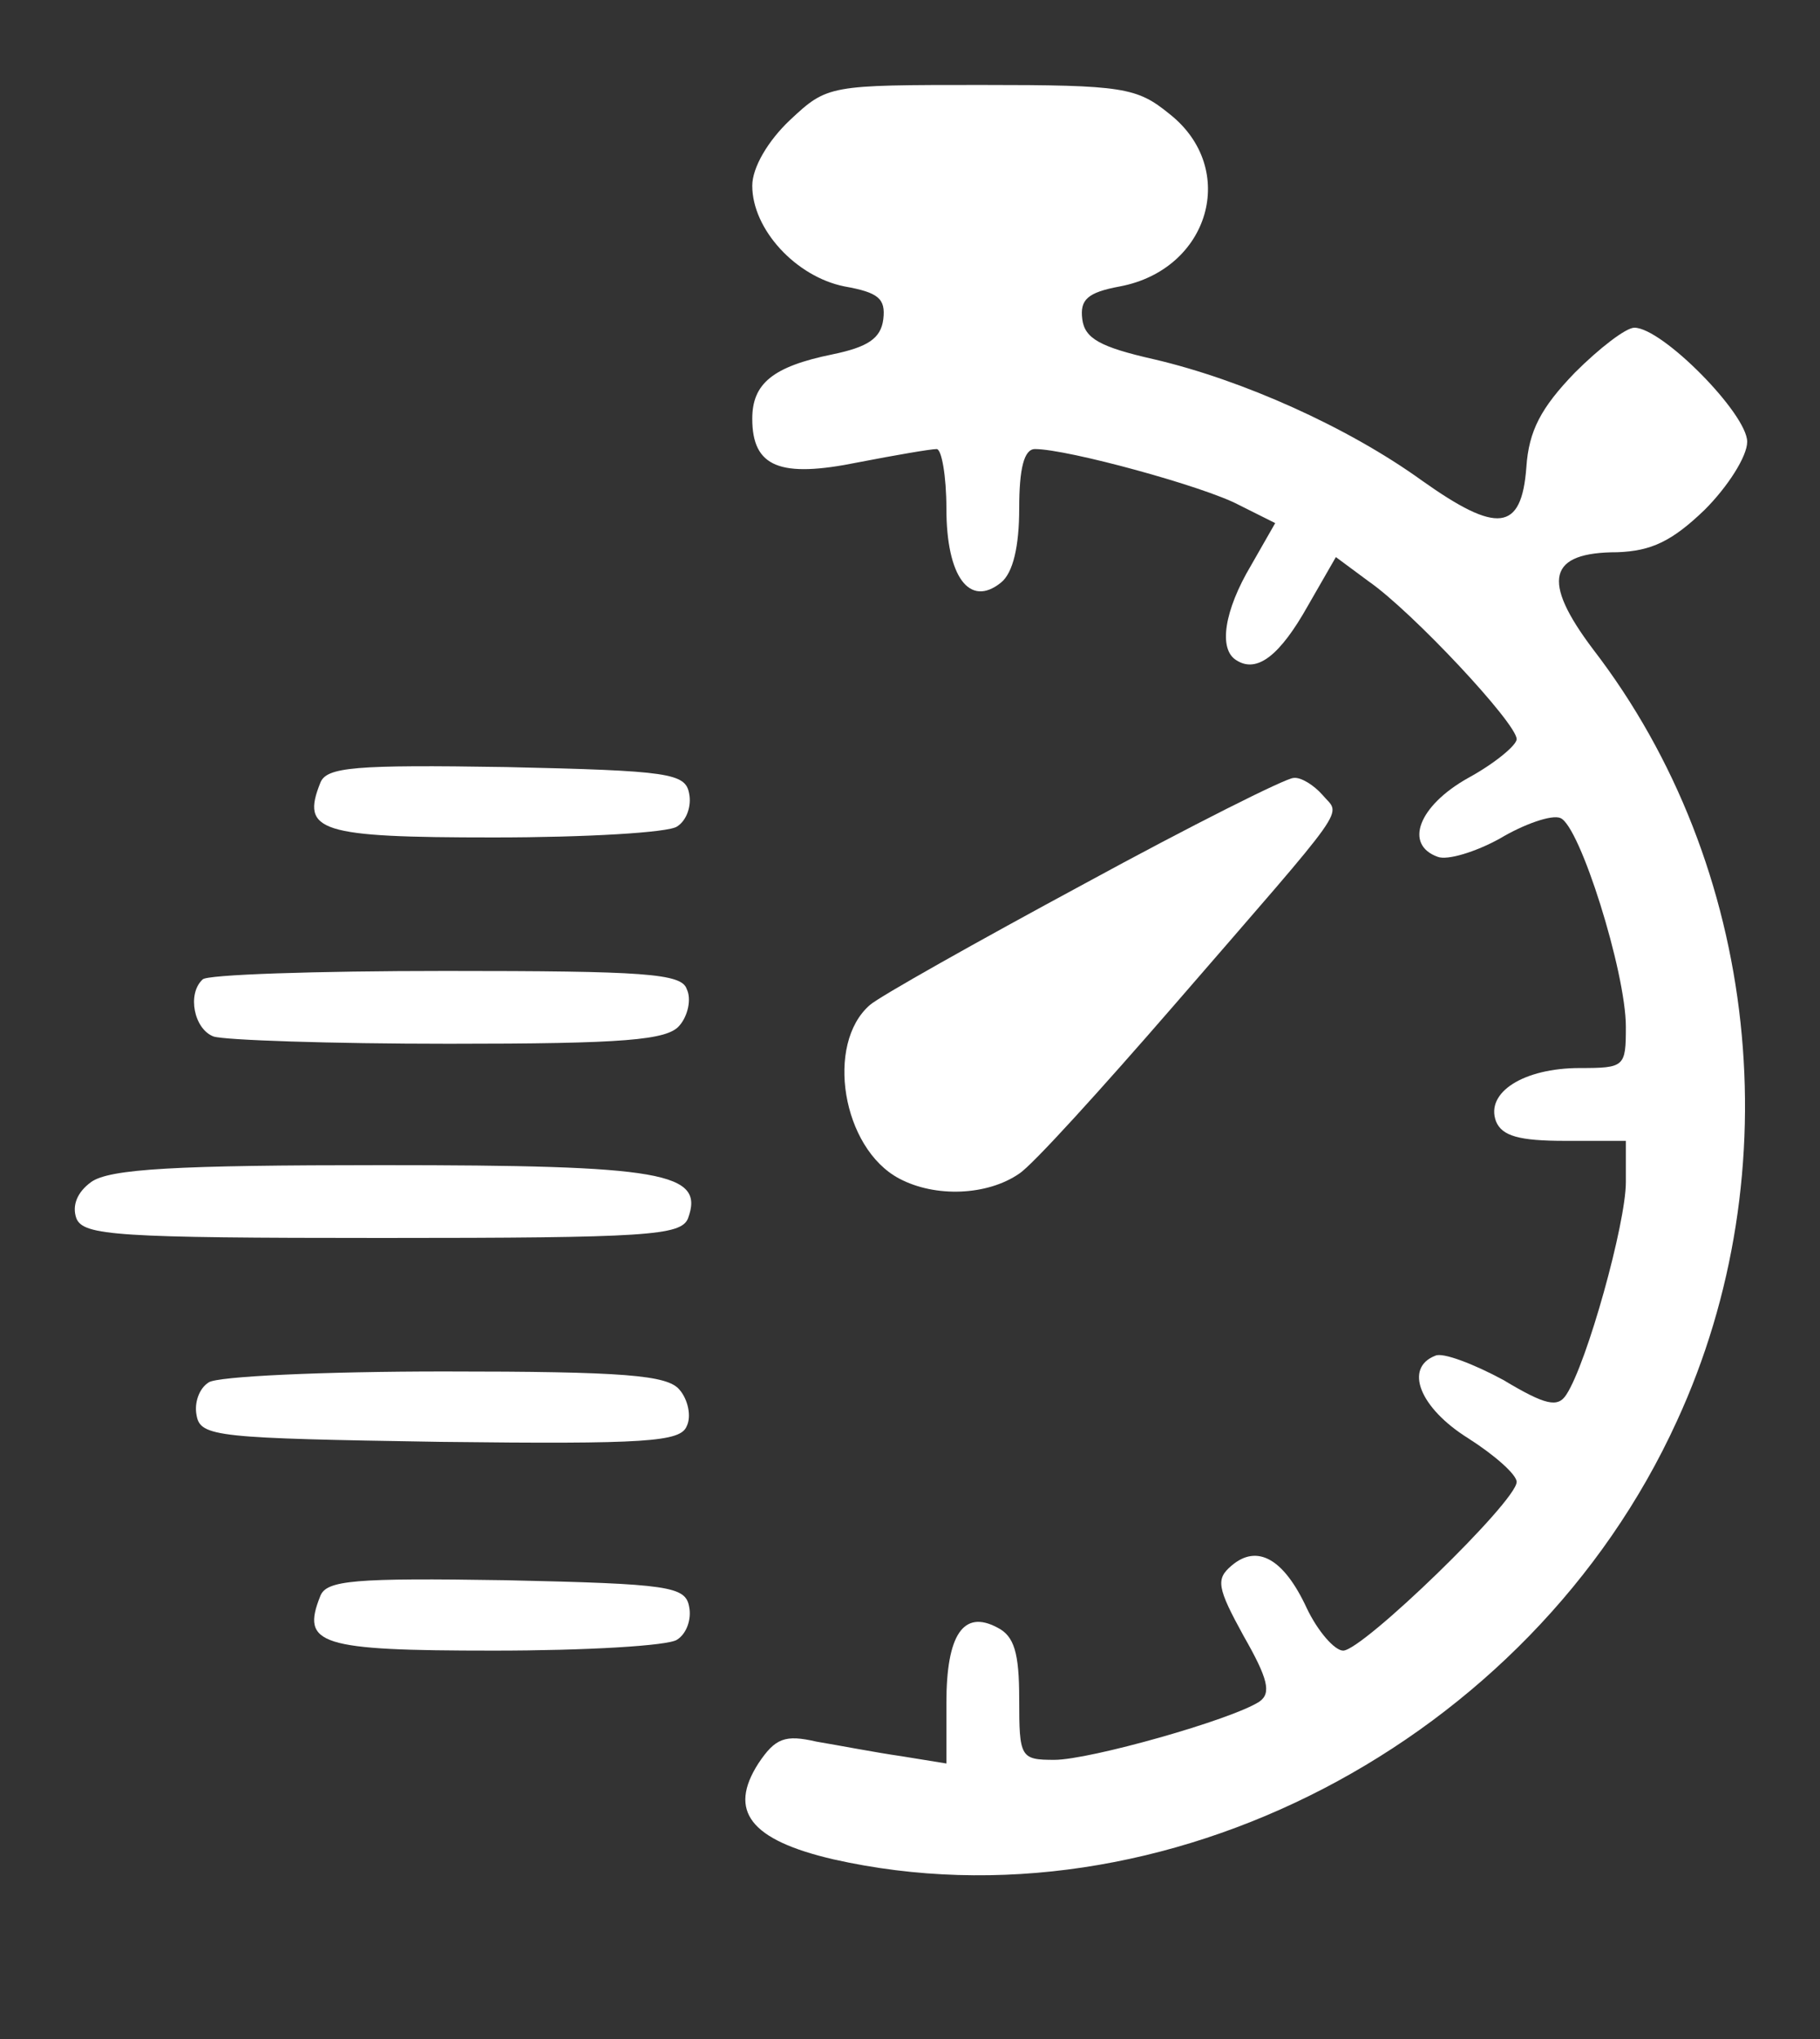 <?xml version="1.0" standalone="no"?>
<!DOCTYPE svg PUBLIC "-//W3C//DTD SVG 20010904//EN"
 "http://www.w3.org/TR/2001/REC-SVG-20010904/DTD/svg10.dtd">
<svg version="1.0" xmlns="http://www.w3.org/2000/svg"
 width="150pt" height="168pt" viewBox="0 0 150 168"
 preserveAspectRatio="xMidYMid meet">
<rect x="0" y="0" width="150" height="168" fill="#333333" stroke="none"/>
<g transform="translate(0,168) scale(0.1,-0.1)"
fill="#ffffff" stroke="none">
<path d="M651 1581 c-18 -17 -31 -39 -31 -54 0 -36 36 -75 76 -83 28 -5 34
-10 32 -27 -2 -16 -13 -23 -42 -29 -49 -10 -66 -24 -66 -53 0 -40 23 -49 87
-36 31 6 60 11 65 11 4 0 8 -22 8 -49 0 -56 19 -82 45 -61 10 8 15 30 15 61 0
33 4 49 13 49 27 0 140 -31 168 -46 l30 -15 -20 -35 c-22 -37 -27 -69 -12 -78
17 -11 36 4 59 45 l23 40 27 -20 c36 -25 122 -117 122 -130 0 -5 -18 -20 -40
-32 -41 -23 -53 -55 -25 -65 8 -3 31 4 51 15 20 12 43 20 50 17 16 -6 54 -127
54 -172 0 -33 -1 -34 -38 -34 -46 0 -78 -20 -69 -44 5 -12 19 -16 57 -16 l50
0 0 -34 c0 -34 -32 -149 -49 -175 -7 -11 -17 -9 -52 12 -24 13 -50 23 -56 20
-26 -10 -13 -43 27 -68 22 -14 40 -30 40 -36 0 -16 -127 -139 -143 -139 -7 0
-21 16 -30 35 -19 41 -41 53 -62 35 -13 -11 -12 -18 10 -58 20 -35 23 -47 13
-54 -23 -15 -140 -48 -169 -48 -28 0 -29 2 -29 50 0 38 -4 52 -18 59 -28 15
-42 -6 -42 -62 l0 -50 -37 6 c-21 3 -52 9 -70 12 -26 6 -34 3 -48 -18 -25 -39
-7 -63 62 -79 271 -61 574 96 695 361 95 206 68 458 -69 636 -43 57 -37 80 20
80 28 1 45 9 72 35 19 19 35 44 35 56 0 23 -70 94 -93 94 -7 0 -29 -17 -49
-37 -28 -29 -38 -48 -40 -78 -4 -53 -24 -55 -86 -11 -61 44 -148 83 -221 100
-44 10 -57 17 -59 33 -2 16 4 22 31 27 74 14 98 97 41 142 -27 22 -38 24 -155
24 -126 0 -127 0 -158 -29z"/>
<path d="M264 1035 c-16 -40 -1 -45 143 -45 76 0 144 4 151 9 8 5 12 17 10 27
-3 17 -16 19 -151 22 -125 2 -148 0 -153 -13z"/>
<path d="M894 952 c-89 -48 -169 -93 -177 -100 -37 -32 -23 -118 24 -143 30
-16 73 -14 99 4 11 7 68 70 127 138 149 172 138 156 123 174 -7 8 -18 15 -24
14 -6 0 -84 -39 -172 -87z"/>
<path d="M167 873 c-13 -12 -7 -41 9 -47 9 -3 96 -6 194 -6 145 0 180 3 190
15 7 8 10 22 6 30 -4 13 -35 15 -199 15 -107 0 -197 -3 -200 -7z"/>
<path d="M75 706 c-11 -8 -16 -19 -12 -30 6 -14 33 -16 252 -16 219 0 246 2
252 16 14 38 -20 44 -252 44 -170 0 -225 -3 -240 -14z"/>
<path d="M172 541 c-8 -5 -12 -17 -10 -27 3 -18 17 -19 201 -22 170 -2 198 0
203 13 4 8 1 22 -6 30 -10 12 -45 15 -194 15 -99 0 -187 -4 -194 -9z"/>
<path d="M264 365 c-16 -40 -1 -45 143 -45 76 0 144 4 151 9 8 5 12 17 10 27
-3 17 -16 19 -151 22 -125 2 -148 0 -153 -13z"/>
</g>
</svg>
